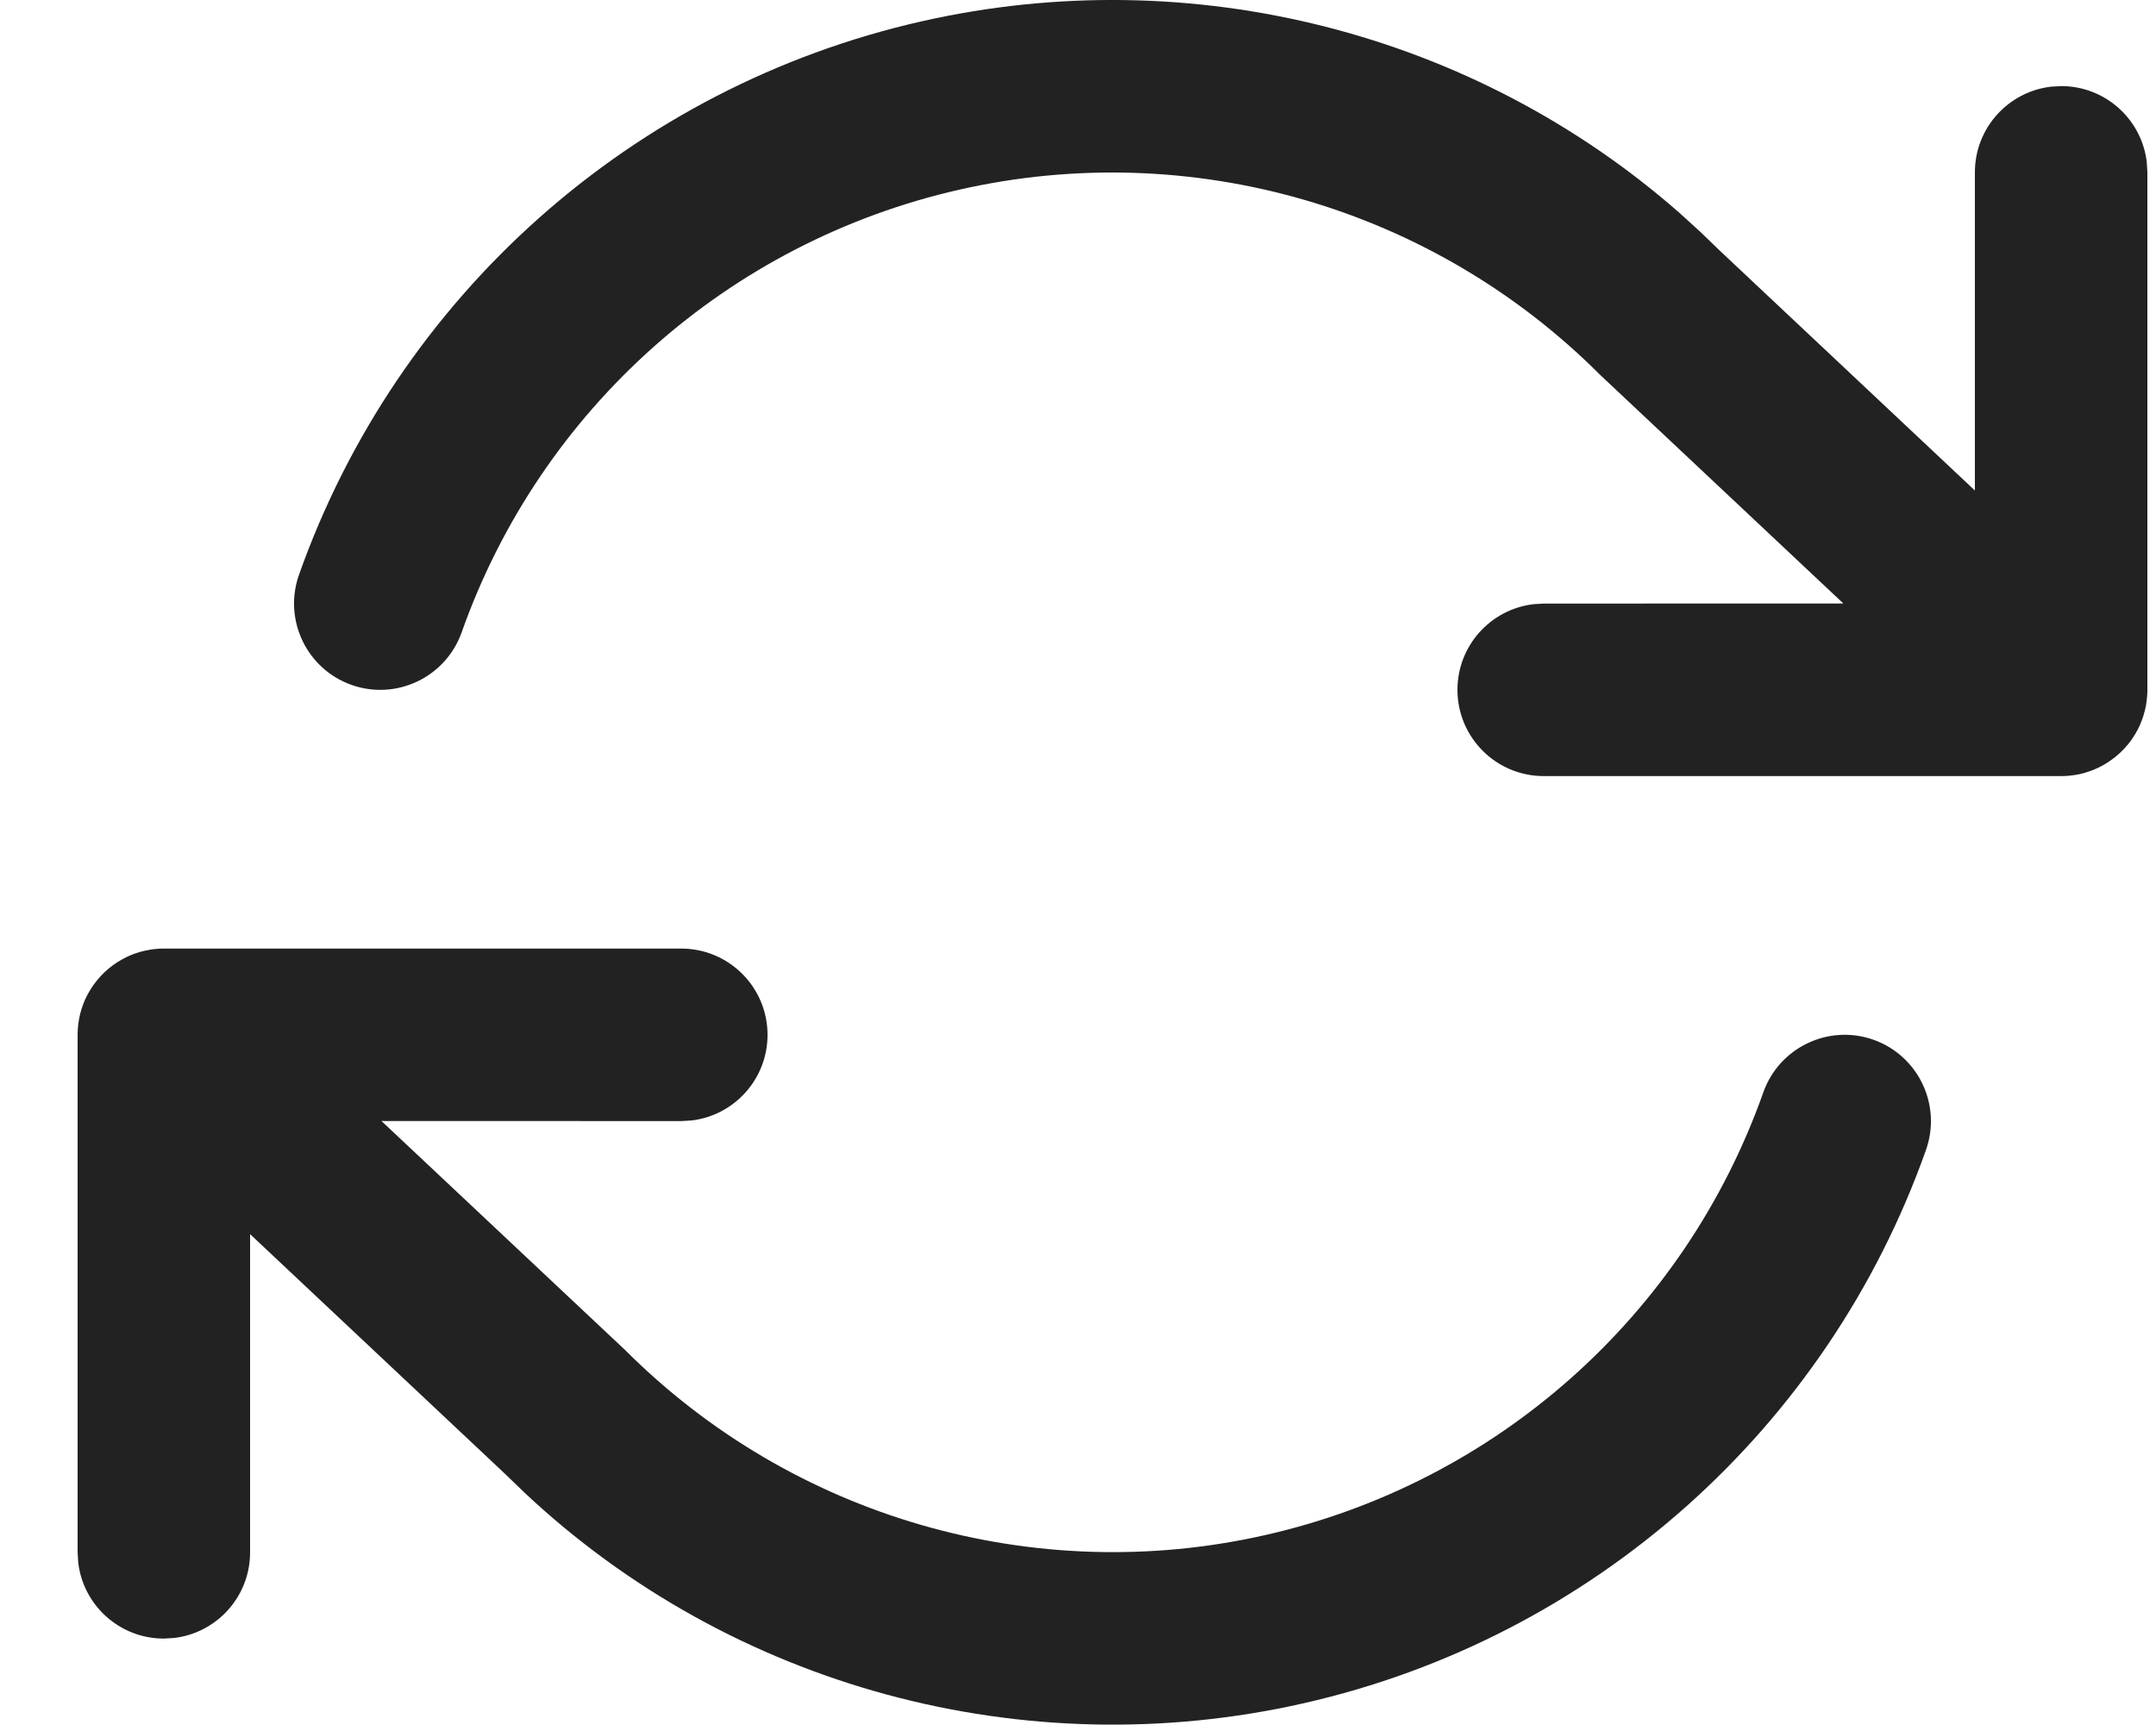 <?xml version="1.0" encoding="UTF-8"?>
<svg width="25px" height="20px" viewBox="0 0 25 20" version="1.1" xmlns="http://www.w3.org/2000/svg" xmlns:xlink="http://www.w3.org/1999/xlink">
    <title>Icons/UI/cart 3</title>
    <g id="Packaging" stroke="none" stroke-width="1" fill="none" fill-rule="evenodd">
        <g id="Packaging_Link-tree_S" transform="translate(-265, -524)" fill="#222222" fill-rule="nonzero">
            <g id="Buttons/Primary/L" transform="translate(11.5, 510)">
                <g id="Group" transform="translate(51.4, 10)">
                    <g transform="translate(203, 2)" id="Icons/UI/cart">
                        <g id="refresh-cw-(1)" transform="translate(0, 2)">
                            <path d="M7,10.998 C7.552,10.998 8,11.446 8,11.998 C8,12.511 7.614,12.934 7.117,12.991 L7,12.998 L3.523,12.997 L6.347,15.651 C8.289,17.594 11.092,18.405 13.771,17.798 C16.45,17.192 18.631,15.254 19.547,12.664 C19.732,12.144 20.303,11.871 20.824,12.055 C21.344,12.24 21.617,12.811 21.433,13.332 C20.287,16.569 17.561,18.991 14.212,19.749 C10.968,20.483 7.579,19.555 5.184,17.308 L4.955,17.087 L2,14.309 L2,17.998 C2,18.511 1.614,18.934 1.117,18.991 L1,18.998 C0.487,18.998 0.064,18.612 0.007,18.115 L0,17.998 L0,11.998 L5.43918715e-05,11.987 C0,11.967 0.001,11.947 0.002,11.927 L0,11.998 C0,11.953 0.003,11.908 0.009,11.864 C0.011,11.847 0.014,11.831 0.017,11.814 C0.021,11.794 0.025,11.773 0.03,11.753 C0.035,11.734 0.041,11.715 0.046,11.696 C0.052,11.679 0.058,11.662 0.064,11.645 C0.071,11.625 0.08,11.606 0.088,11.586 C0.096,11.57 0.103,11.554 0.111,11.539 C0.12,11.523 0.128,11.507 0.138,11.491 C0.152,11.467 0.168,11.443 0.184,11.42 C0.188,11.414 0.192,11.409 0.196,11.404 C0.217,11.375 0.24,11.347 0.264,11.321 C0.266,11.318 0.269,11.316 0.271,11.313 C0.298,11.285 0.323,11.261 0.35,11.238 L0.271,11.313 C0.302,11.281 0.333,11.251 0.367,11.224 C0.426,11.176 0.491,11.134 0.56,11.1 C0.589,11.086 0.61,11.076 0.632,11.068 C0.643,11.063 0.655,11.059 0.667,11.055 C0.686,11.048 0.705,11.042 0.725,11.036 C0.744,11.031 0.764,11.026 0.783,11.022 C0.797,11.019 0.81,11.016 0.824,11.014 C0.844,11.01 0.863,11.007 0.883,11.005 L0.903,11.003 C0.918,11.001 0.933,11 0.948,10.999 L1,10.998 L7,10.998 Z M18.573,2.467 L18.816,2.688 L19.045,2.909 L22,5.687 L22,1.998 C22,1.485 22.386,1.063 22.883,1.005 L23,0.998 C23.513,0.998 23.936,1.384 23.993,1.881 L24,1.998 L24,7.998 L24,8.019 C24,8.03 23.999,8.042 23.998,8.053 L24,7.998 C24,8.043 23.997,8.088 23.991,8.132 C23.989,8.149 23.986,8.166 23.983,8.184 C23.979,8.203 23.975,8.222 23.97,8.241 C23.965,8.262 23.959,8.283 23.952,8.305 C23.947,8.32 23.942,8.335 23.936,8.35 C23.929,8.37 23.921,8.39 23.912,8.41 C23.904,8.426 23.897,8.442 23.889,8.457 C23.88,8.473 23.871,8.49 23.862,8.506 C23.849,8.527 23.836,8.548 23.822,8.568 C23.815,8.578 23.807,8.588 23.8,8.599 C23.78,8.625 23.759,8.65 23.737,8.674 C23.734,8.677 23.731,8.68 23.729,8.683 C23.702,8.711 23.677,8.735 23.65,8.758 L23.729,8.683 C23.698,8.715 23.667,8.745 23.633,8.772 C23.586,8.81 23.535,8.845 23.481,8.875 C23.445,8.895 23.408,8.912 23.371,8.927 C23.359,8.932 23.346,8.937 23.333,8.941 C23.314,8.948 23.295,8.954 23.275,8.96 C23.256,8.965 23.236,8.97 23.217,8.975 C23.199,8.978 23.182,8.982 23.164,8.985 C23.148,8.987 23.133,8.989 23.117,8.991 L23.105,8.993 C23.087,8.994 23.068,8.996 23.049,8.997 L23,8.998 L17,8.998 C16.448,8.998 16,8.55 16,7.998 C16,7.485 16.386,7.063 16.883,7.005 L17,6.998 L20.475,6.997 L17.653,4.345 C15.711,2.402 12.908,1.591 10.229,2.198 C7.55,2.804 5.369,4.742 4.453,7.332 C4.268,7.852 3.697,8.125 3.176,7.941 C2.656,7.757 2.383,7.185 2.567,6.664 C3.713,3.428 6.439,1.005 9.788,0.247 C12.924,-0.463 16.195,0.381 18.573,2.467 Z" id="Combined-Shape"></path>
                        </g>
                    </g>
                </g>
            </g>
        </g>
    </g>
</svg>